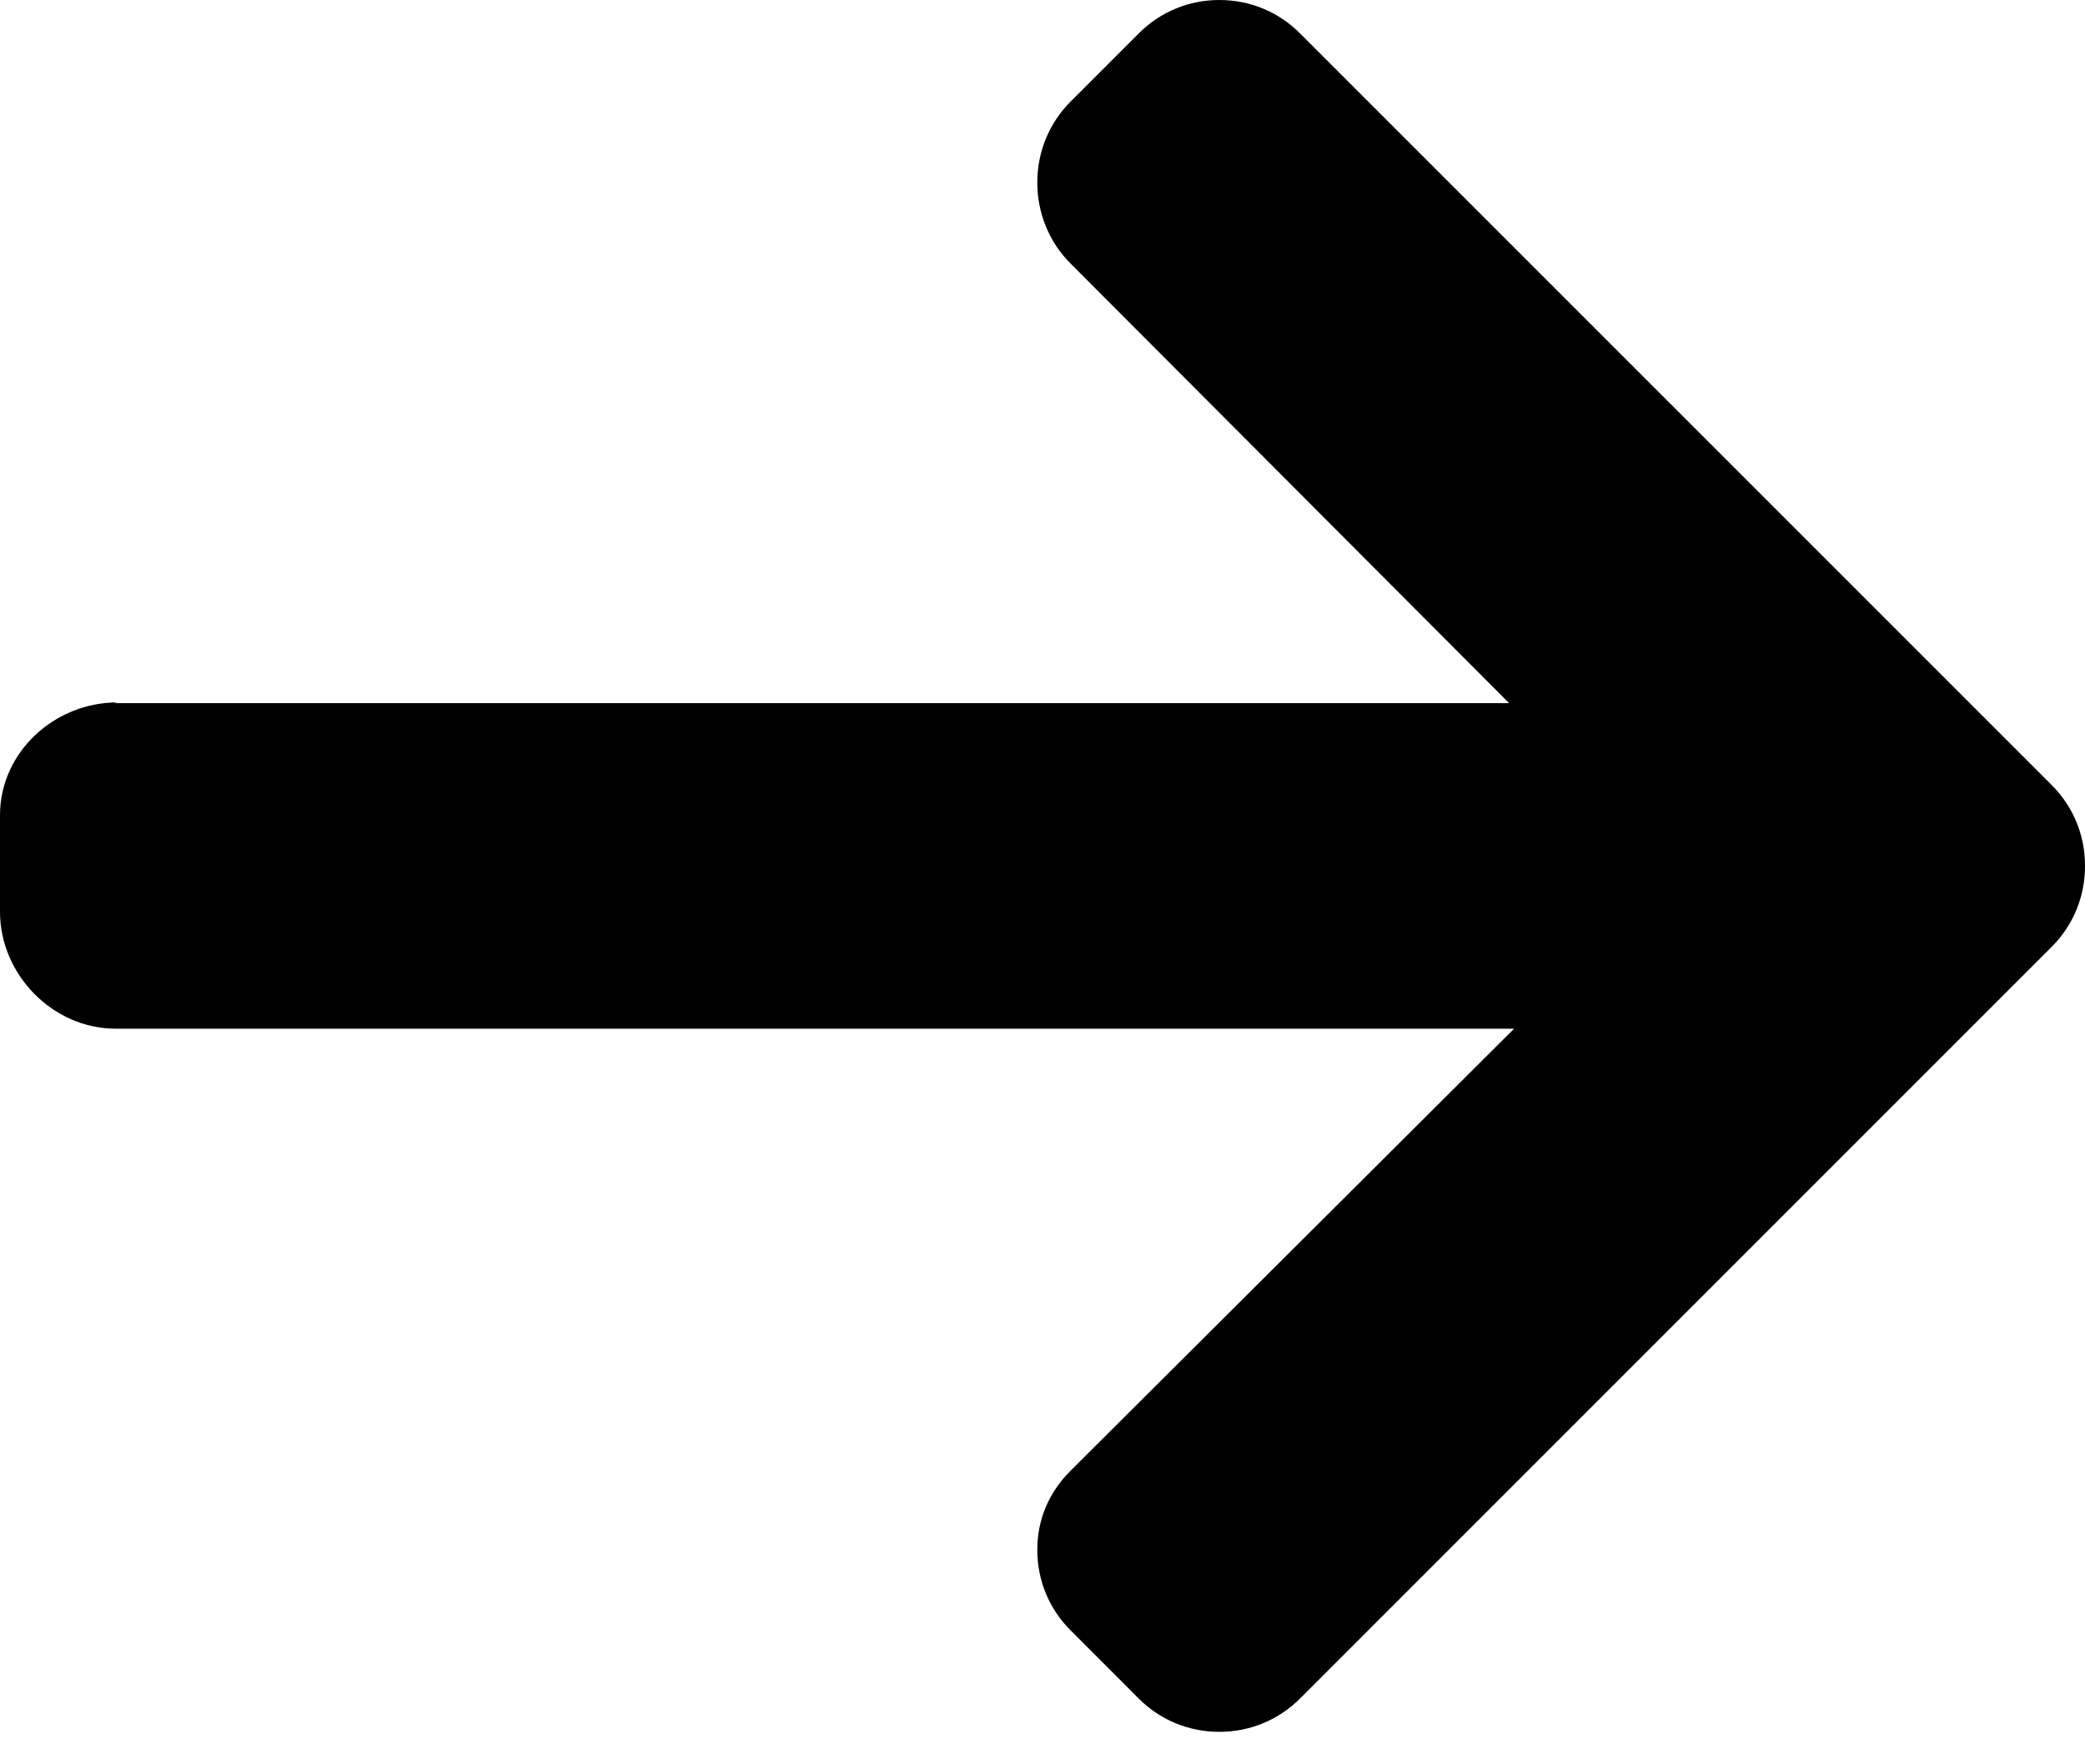 <svg width="26" height="22" viewBox="0 0 26 22" fill="none" xmlns="http://www.w3.org/2000/svg">
<path d="M1.462 8.759L1.421 8.768H18.819L13.35 3.286C13.082 3.019 12.935 2.656 12.935 2.276C12.935 1.895 13.082 1.535 13.35 1.267L14.201 0.416C14.468 0.148 14.825 0 15.205 0C15.586 0 15.942 0.147 16.21 0.415L25.585 9.789C25.854 10.058 26.001 10.416 26 10.796C26.001 11.179 25.854 11.537 25.585 11.806L16.21 21.181C15.942 21.448 15.586 21.595 15.205 21.595C14.825 21.595 14.468 21.448 14.201 21.181L13.35 20.329C13.082 20.062 12.935 19.706 12.935 19.325C12.935 18.945 13.082 18.607 13.35 18.339L18.881 12.827H1.442C0.658 12.827 0 12.152 0 11.369V10.165C0 9.381 0.678 8.759 1.462 8.759Z" fill="black"/>
</svg>
